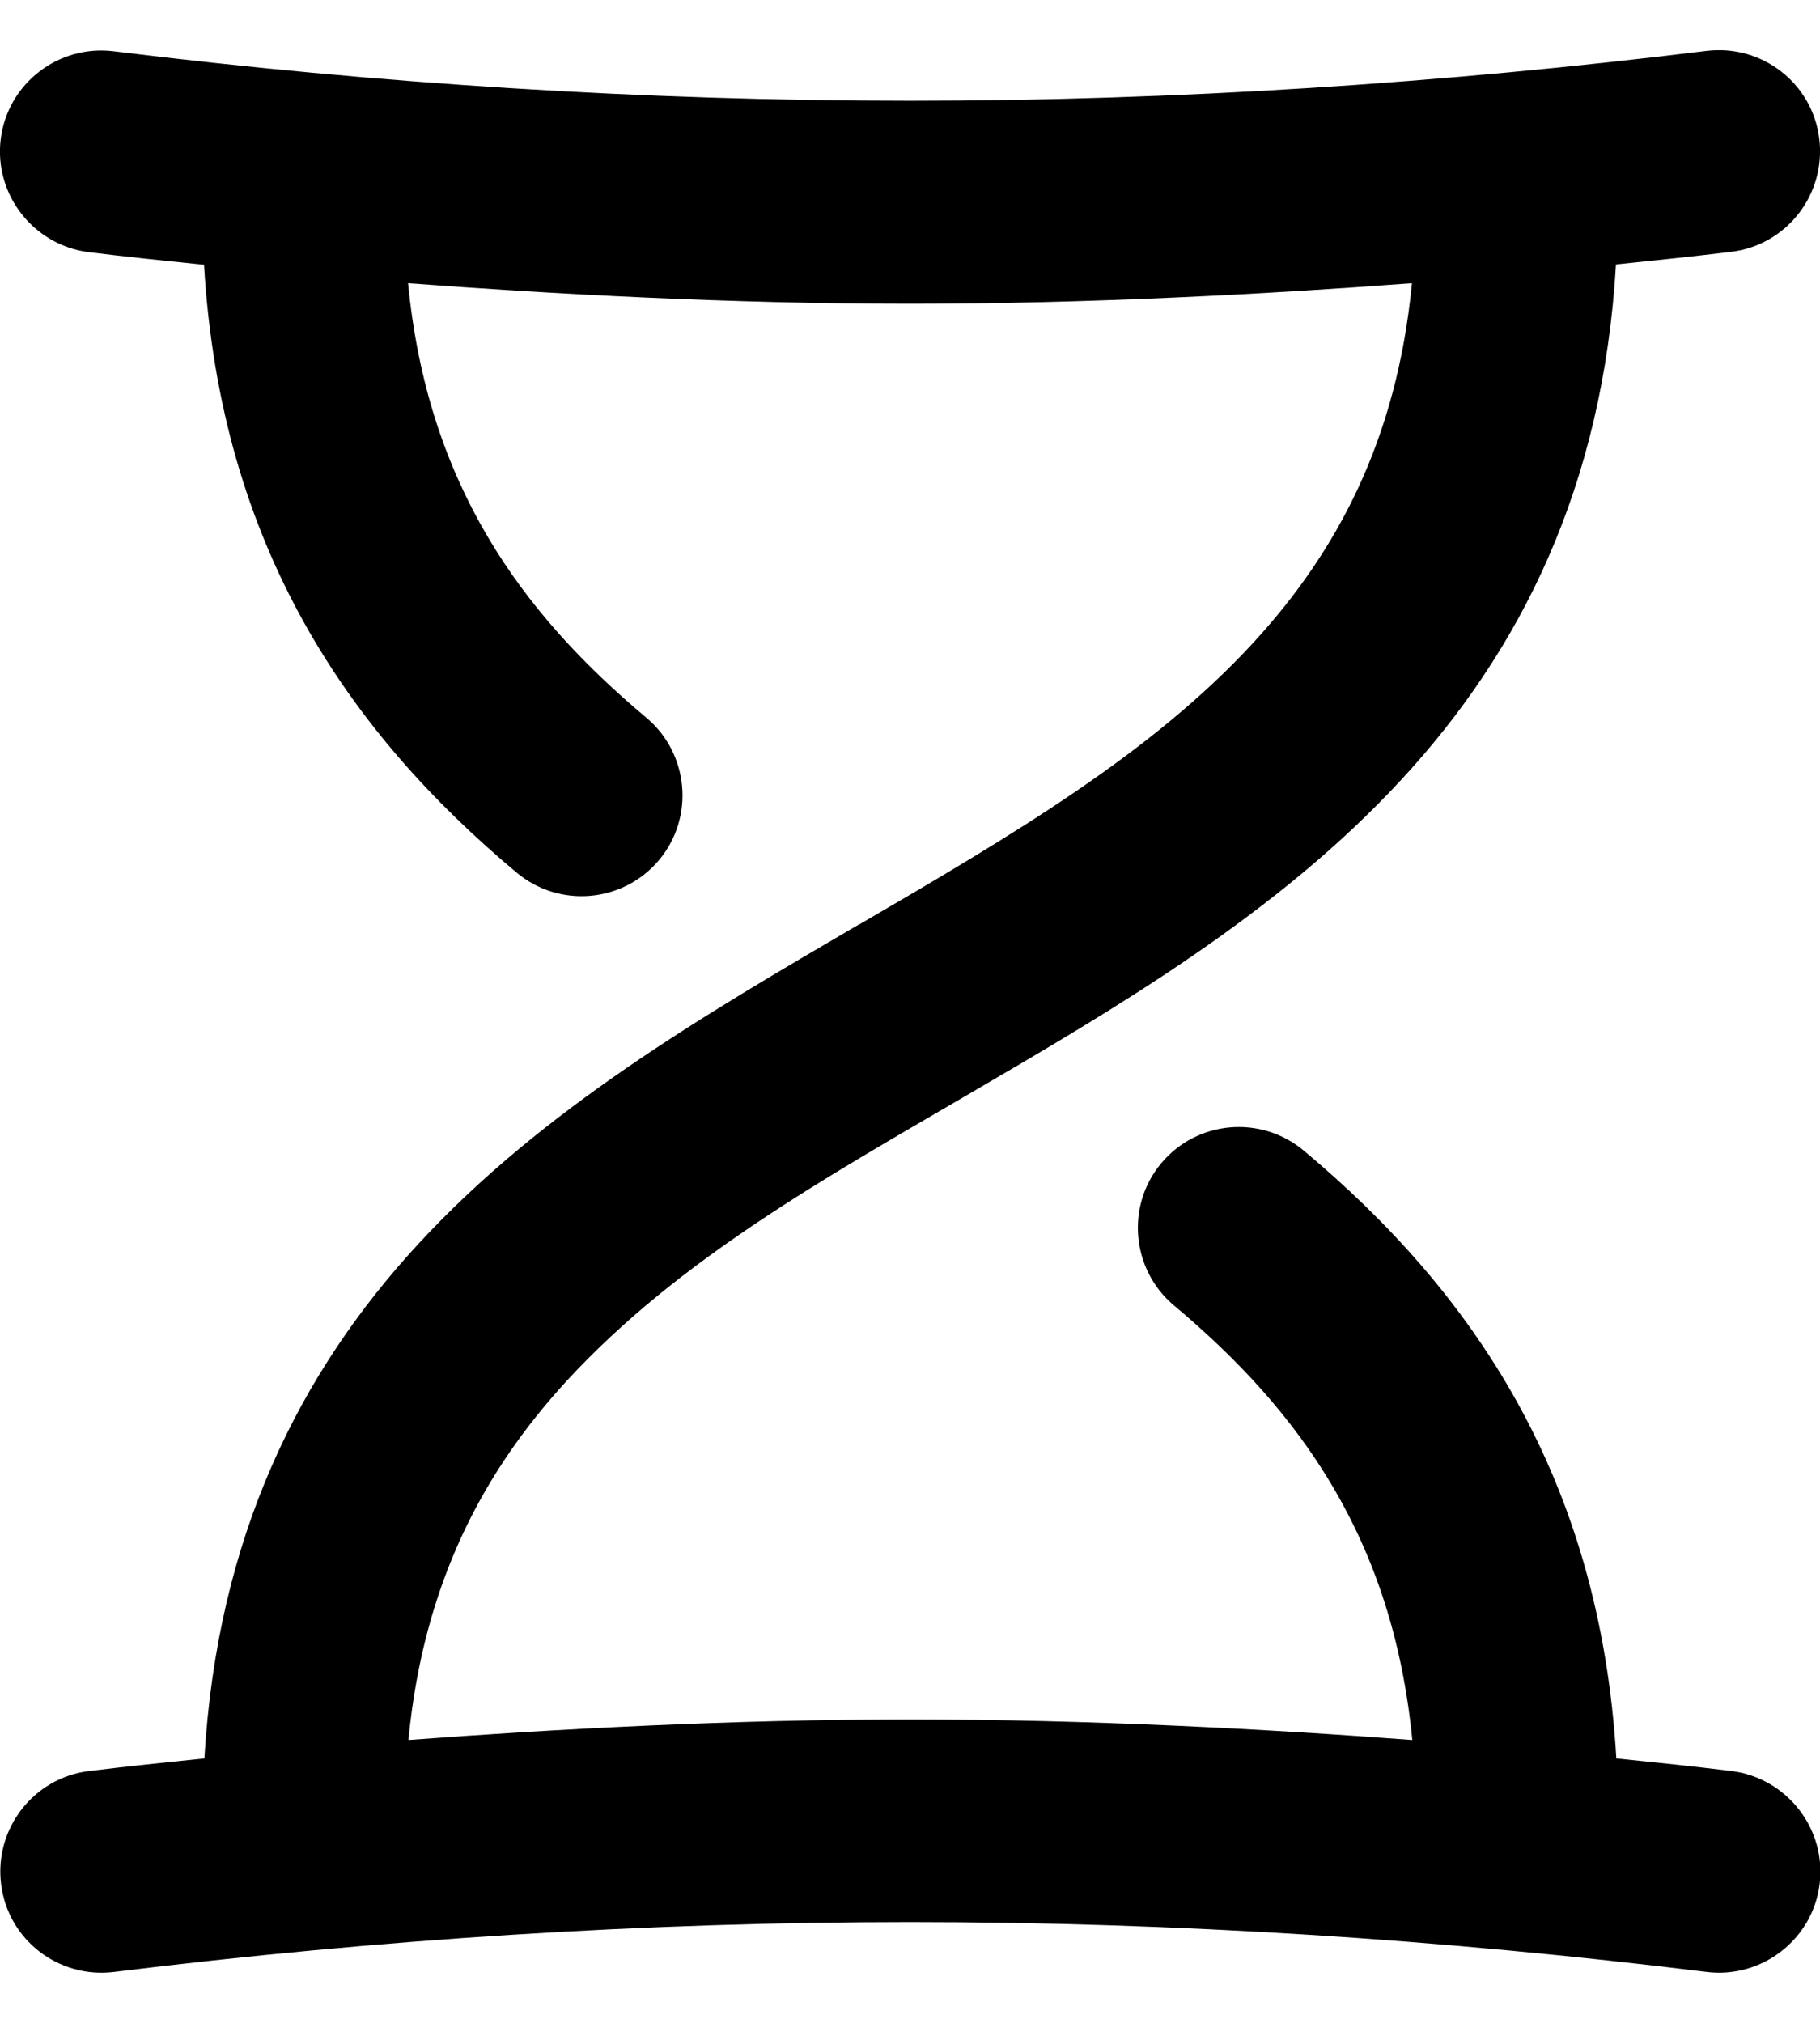 <svg xmlns="http://www.w3.org/2000/svg" viewBox="0 0 504 560"><!--! Font Awesome Pro 7.1.0 by @fontawesome - https://fontawesome.com License - https://fontawesome.com/license (Commercial License) Copyright 2025 Fonticons, Inc. --><path fill="currentColor" d="M56.5 73.3c4.6 78.2 40.2 129.5 86.6 168.3 11.9 9.9 29.5 8.3 39.4-3.5s8.3-29.5-3.5-39.4c-35-29.3-60.6-64.9-66-120.3 39.9 3 89.4 5.7 139 5.7s99-2.7 139-5.7c-4.2 43.6-20.9 74.5-44 99.6-28.1 30.5-66.3 53-109 77.9l-.1 0c-43.3 25.3-87.5 51.1-121.9 88.3-33.1 35.8-55.8 81.2-59.4 142.6-10.6 1.1-21.4 2.2-32 3.5-15.3 1.9-26.2 15.9-24.3 31.3s15.9 26.2 31.3 24.3c73-9 147-13.8 220.5-13.8 73.5 0 147.5 4.8 220.5 13.8 15.3 1.9 29.4-9 31.3-24.3s-9-29.3-24.3-31.3c-10.6-1.3-21.3-2.4-32-3.5-4.6-78.2-40.2-129.5-86.6-168.3-11.9-9.9-29.5-8.3-39.4 3.5s-8.3 29.5 3.5 39.4c35 29.3 60.6 64.9 66 120.3-39.9-3-89.4-5.7-139-5.7s-99 2.7-139 5.7c4.2-43.6 20.9-74.5 44-99.6 30.9-33.5 71.8-56.2 110.8-79 40.8-23.8 85.9-50.1 120.2-87.3 33.1-35.8 55.8-81.2 59.4-142.6 10.7-1.1 21.3-2.2 32-3.5 15.3-1.9 26.2-15.9 24.3-31.3s-15.9-26.2-31.3-24.3c-73 9-147 13.8-220.5 13.8S104.5 23.2 31.5 14.2C16.1 12.3 2.1 23.2 .2 38.5s9 29.3 24.3 31.3c10.6 1.3 21.3 2.4 32 3.5z"/></svg>